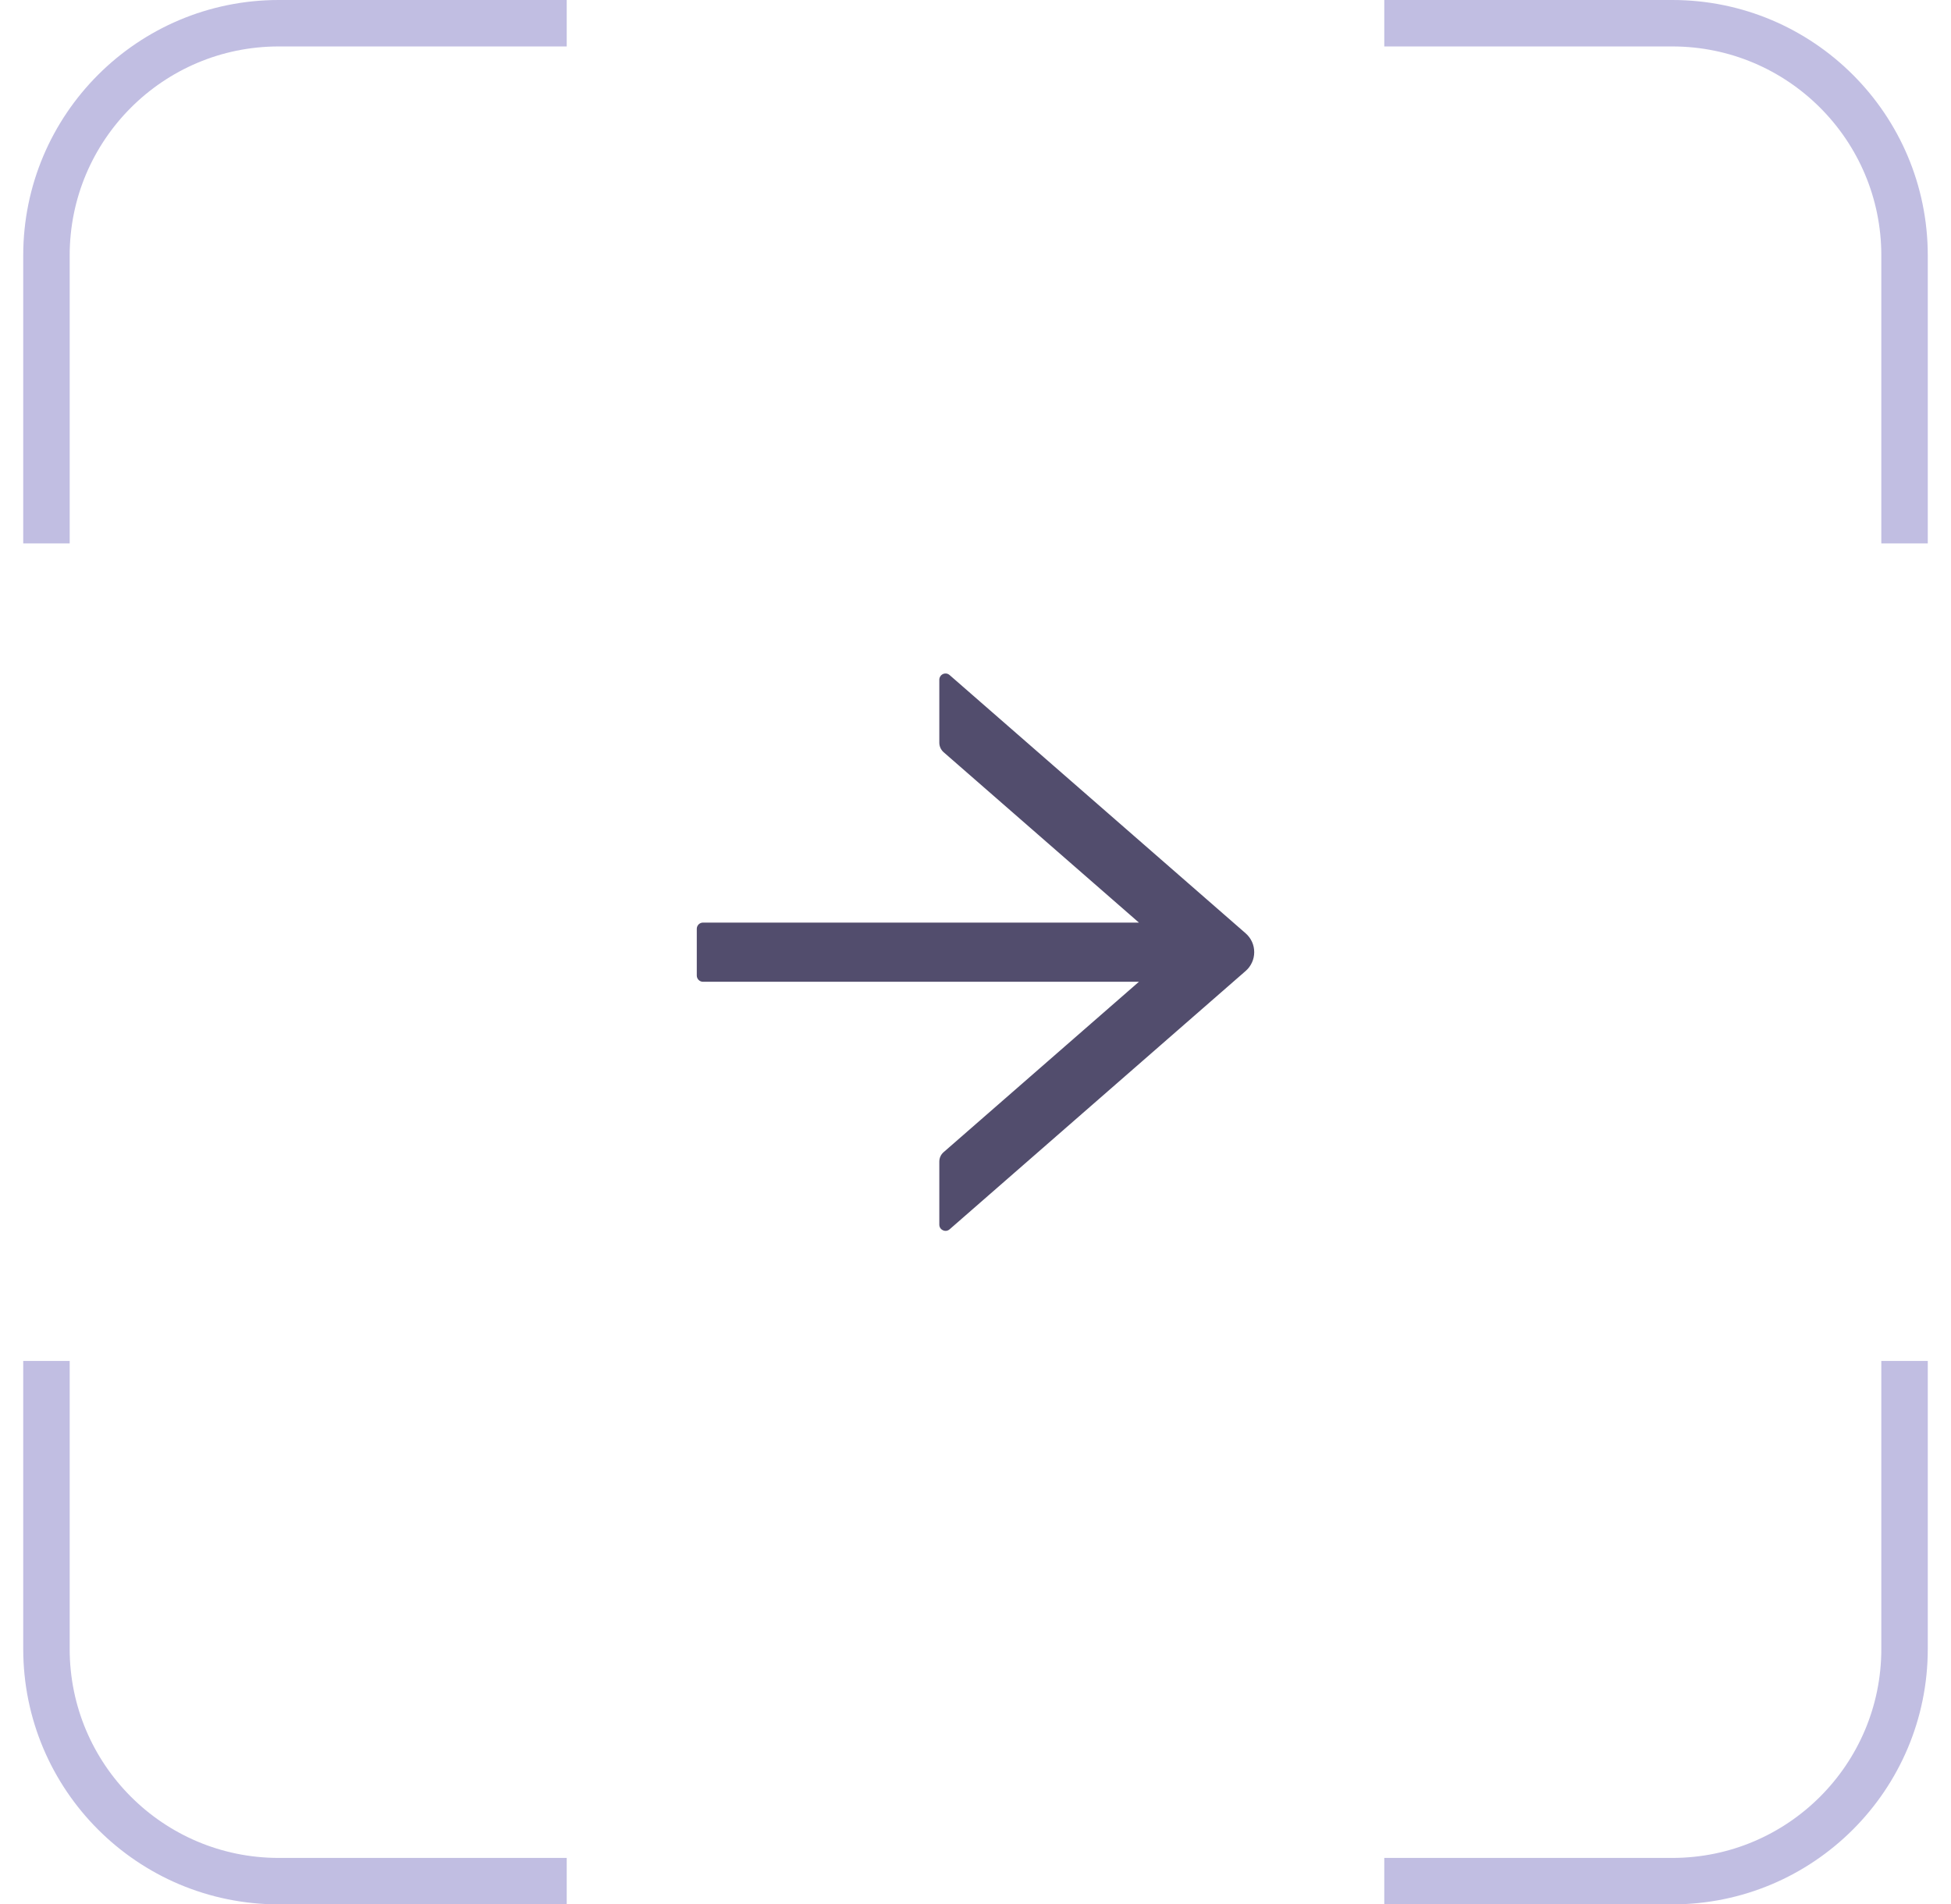 <svg width="42" height="41" viewBox="0 0 42 41" fill="none" xmlns="http://www.w3.org/2000/svg">
<g id="Group 5837">
<g id="Group 5836">
<path id="Rectangle 7611" d="M12.2 0.5H6C3.239 0.5 1 2.739 1 5.5V11.7" stroke="#C1BEE2"/>
<path id="Rectangle 7613" d="M29.8 40.5L36 40.5C38.761 40.5 41 38.261 41 35.5L41 29.3" stroke="#C1BEE2"/>
<path id="Rectangle 7612" d="M41 11.7L41 5.5C41 2.739 38.761 0.5 36 0.5L29.8 0.5" stroke="#C1BEE2"/>
<path id="Rectangle 7614" d="M1 29.3L1 35.5C1 38.261 3.239 40.5 6 40.5L12.2 40.5" stroke="#C1BEE2"/>
</g>
<path id="Vector" d="M20.442 26.467L26.816 20.904C26.874 20.854 26.92 20.791 26.952 20.721C26.984 20.652 27 20.576 27 20.499C27 20.422 26.984 20.346 26.952 20.276C26.92 20.207 26.874 20.145 26.816 20.094L20.442 14.533C20.422 14.516 20.399 14.505 20.373 14.501C20.348 14.498 20.323 14.501 20.299 14.512C20.276 14.523 20.256 14.54 20.243 14.561C20.229 14.583 20.221 14.608 20.221 14.633L20.221 15.991C20.221 16.068 20.255 16.142 20.313 16.194L24.518 19.863L15.133 19.863C15.06 19.863 15 19.923 15 19.997L15 21.003C15 21.076 15.06 21.137 15.133 21.137L24.518 21.137L20.313 24.806C20.255 24.856 20.221 24.93 20.221 25.009L20.221 26.366C20.221 26.48 20.355 26.542 20.442 26.467Z" fill="#524D6D"/>
</g>
</svg>
